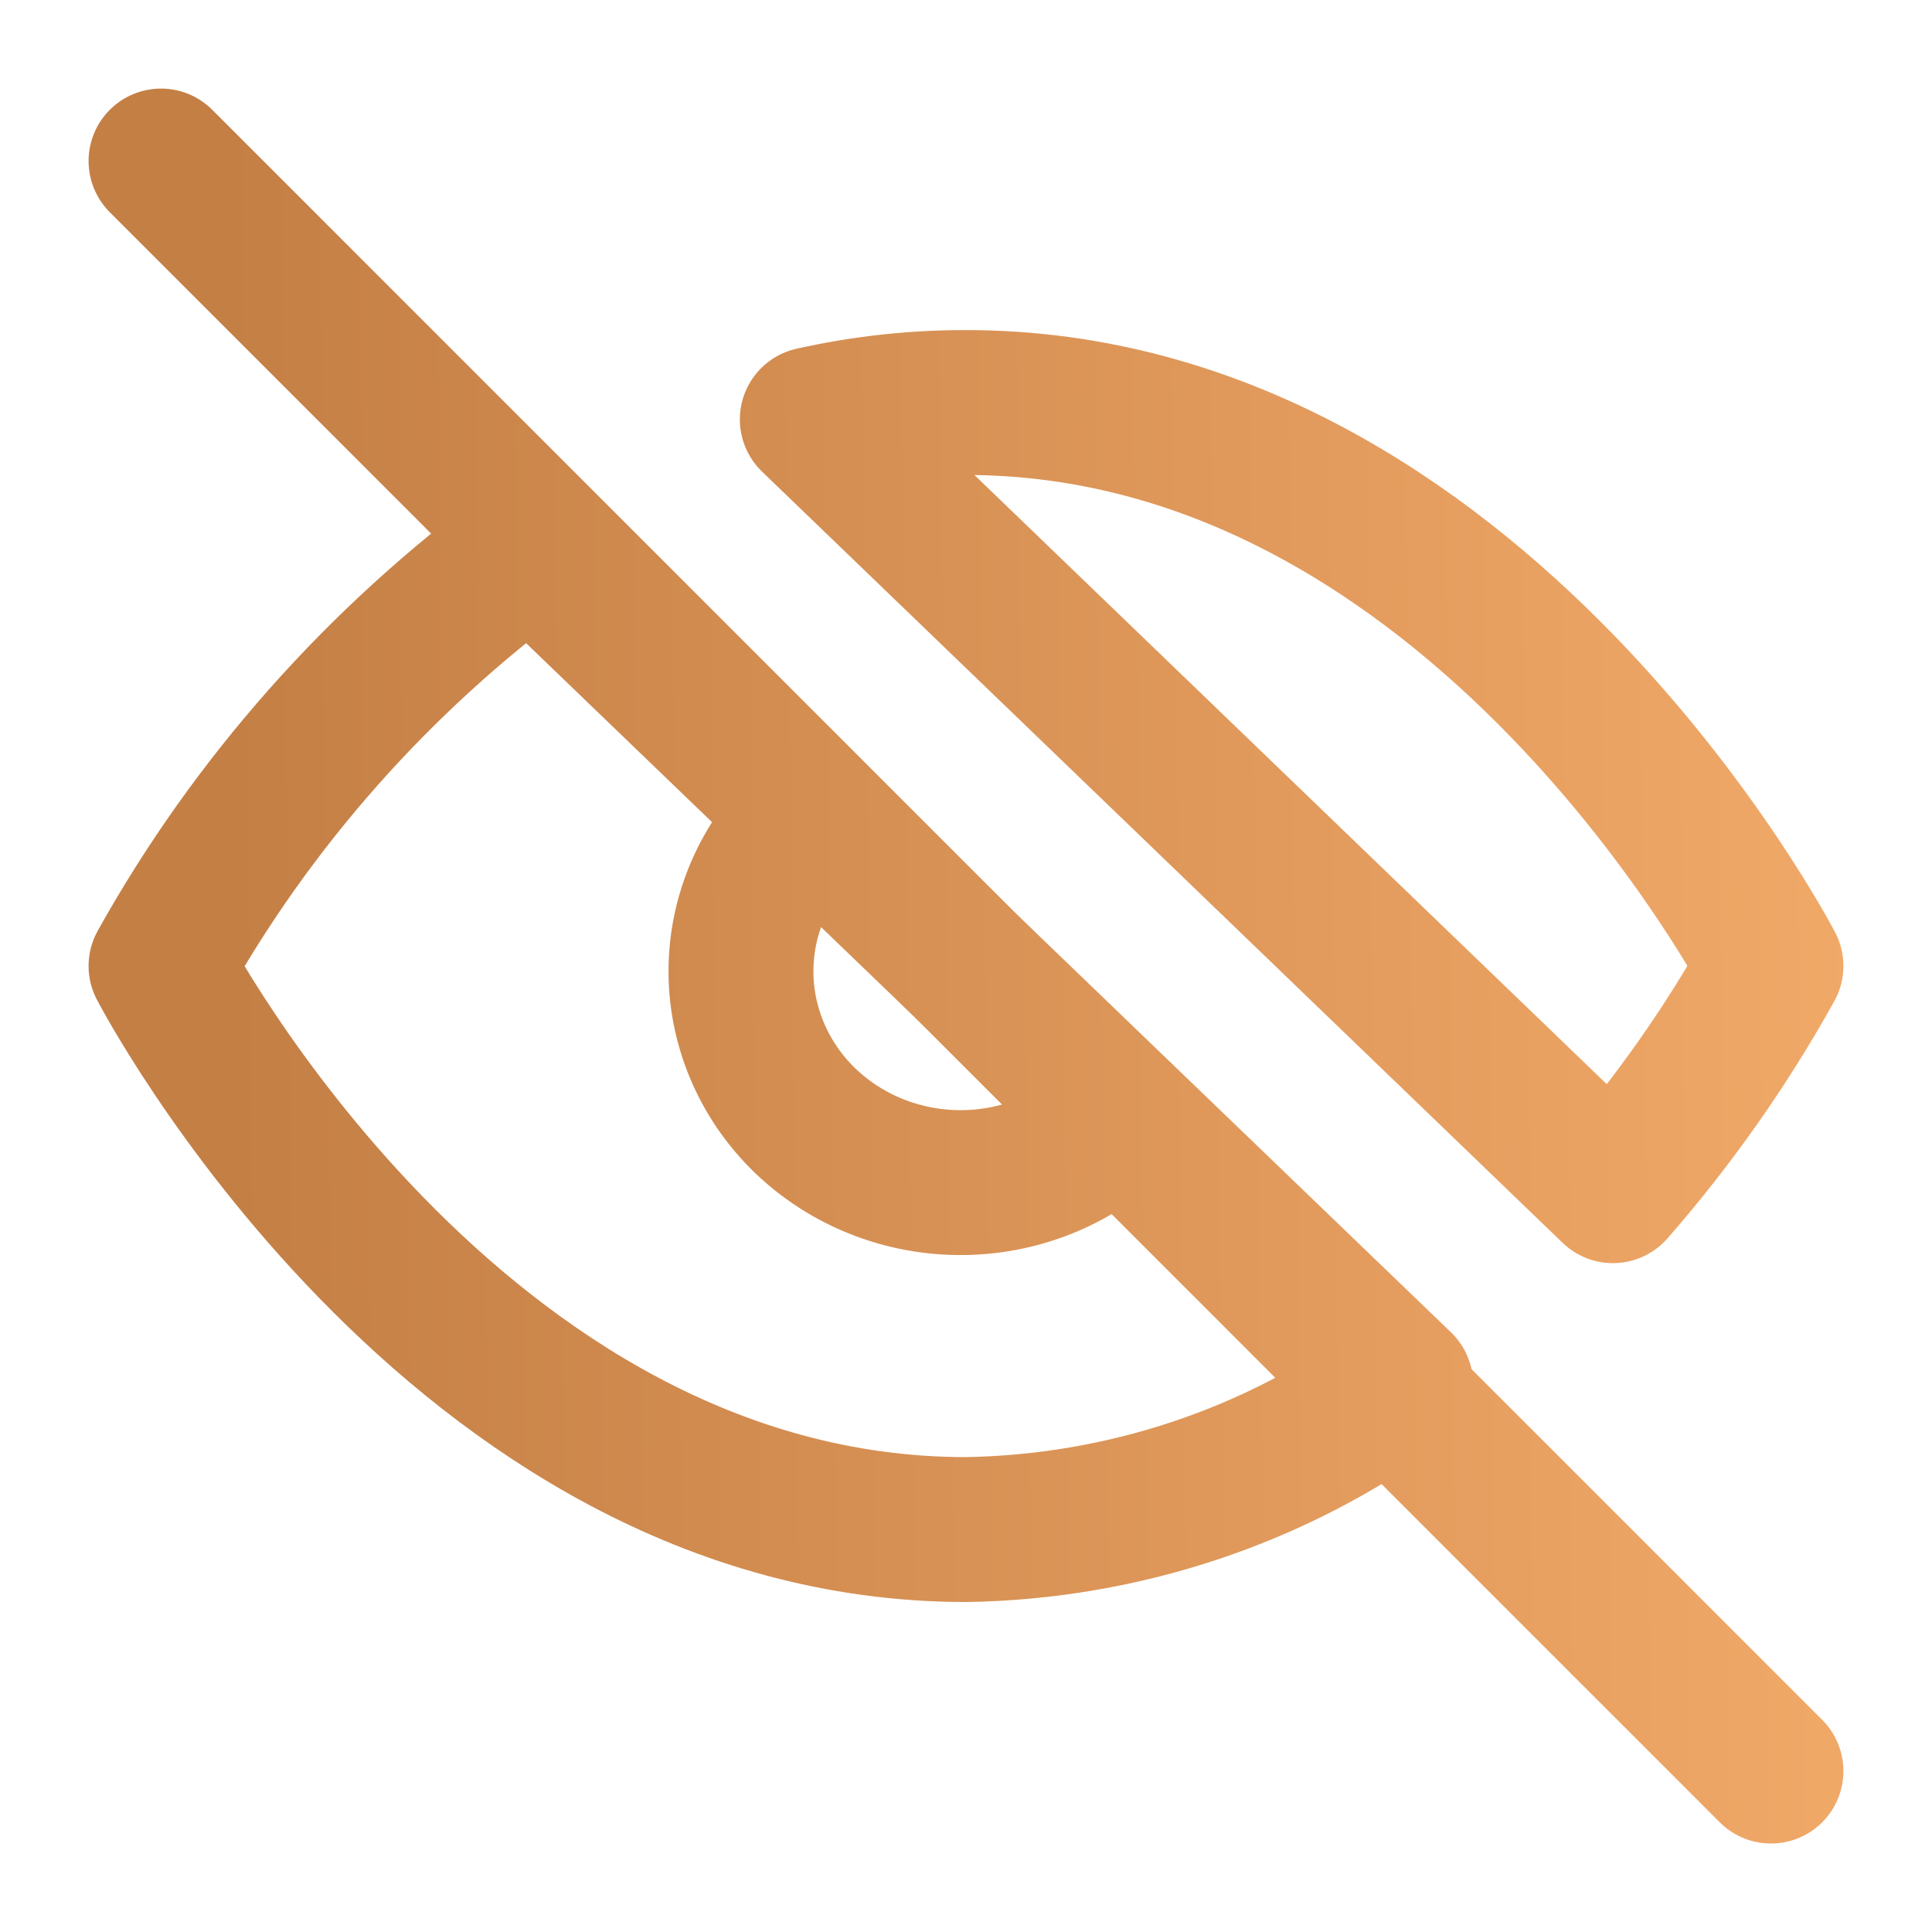 <svg width="20" height="20" viewBox="0 0 20 20" fill="none" xmlns="http://www.w3.org/2000/svg">
<g clip-path="url(#clip0_3437_6905)">
<path d="M11.606 11.546C11.398 11.761 11.147 11.934 10.868 12.053C10.589 12.173 10.288 12.237 9.983 12.242C9.678 12.247 9.375 12.193 9.092 12.083C8.809 11.973 8.552 11.809 8.336 11.602C8.12 11.394 7.95 11.146 7.836 10.874C7.722 10.602 7.665 10.31 7.671 10.016C7.676 9.723 7.743 9.433 7.867 9.165C7.991 8.896 8.17 8.655 8.394 8.454M14.5 14.332C13.205 15.282 11.628 15.808 10 15.834C4.697 15.834 1.667 10 1.667 10C2.609 8.31 3.916 6.833 5.5 5.669L14.5 14.332ZM8.409 4.342C8.93 4.225 9.464 4.166 10 4.167C15.303 4.167 18.333 10 18.333 10C17.873 10.828 17.325 11.608 16.697 12.326L8.409 4.342Z" stroke="url(#paint0_linear_3437_6905)" stroke-width="1.5" stroke-linecap="round" stroke-linejoin="round"/>
<path d="M1.667 1.667L18.333 18.334" stroke="url(#paint1_linear_3437_6905)" stroke-width="1.5" stroke-linecap="round" stroke-linejoin="round"/>
</g>
<defs>
<linearGradient id="paint0_linear_3437_6905" x1="2.456" y1="15.834" x2="24.495" y2="15.578" gradientUnits="userSpaceOnUse">
<stop stop-color="#C47F45"/>
<stop offset="1" stop-color="#FFB673"/>
</linearGradient>
<linearGradient id="paint1_linear_3437_6905" x1="2.456" y1="18.334" x2="24.497" y2="18.154" gradientUnits="userSpaceOnUse">
<stop stop-color="#C47F45"/>
<stop offset="1" stop-color="#FFB673"/>
</linearGradient>
<clipPath id="clip0_3437_6905">
<rect width="20" height="20" fill="white"/>
</clipPath>
</defs>
</svg>
